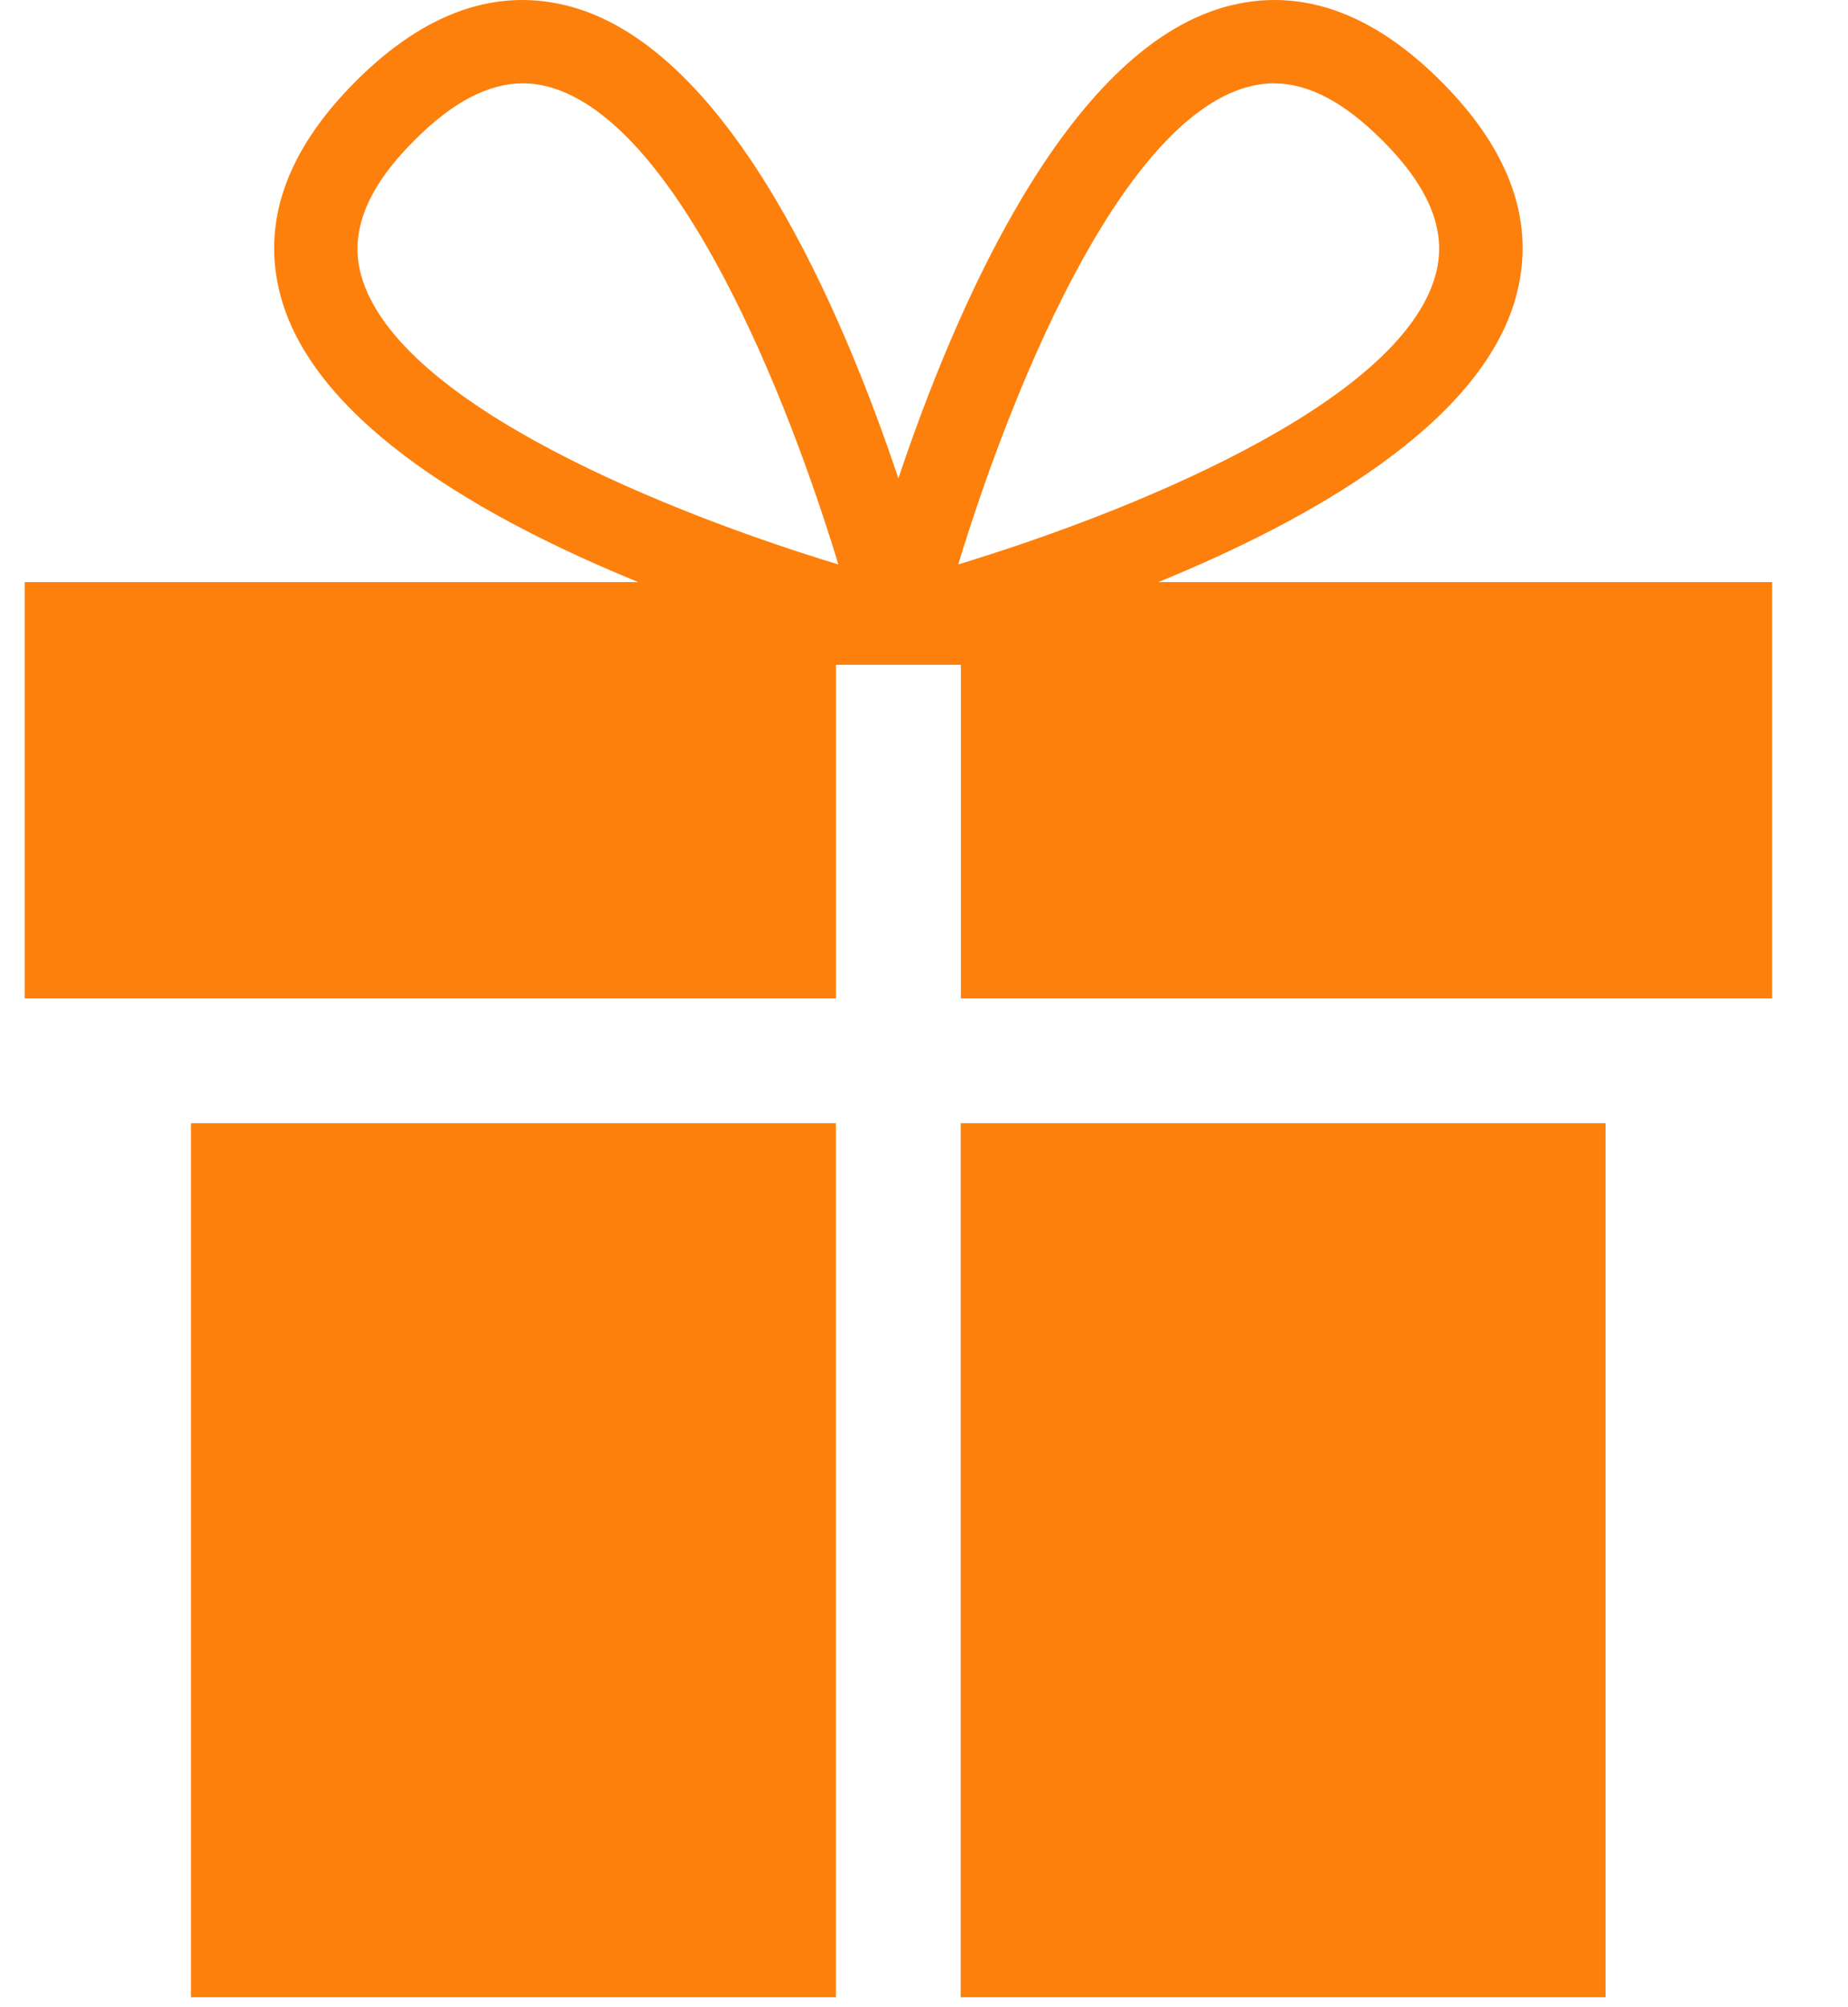 <?xml version="1.0" encoding="UTF-8"?> <svg xmlns="http://www.w3.org/2000/svg" width="35" height="38" viewBox="0 0 35 38" fill="none"><g clip-path="url(#clip0_209_1561)"><path d="M15.831 21.264H3.617V37.812H15.831V21.264Z" fill="#FD800C"></path><path d="M21.937 11.02C24.818 9.844 28.044 8.029 28.708 5.63C29.094 4.241 28.617 2.865 27.295 1.542C25.974 0.219 24.599 -0.255 23.207 0.129C20.172 0.971 18.072 5.902 17.015 9.057C15.958 5.902 13.858 0.97 10.823 0.129C9.431 -0.255 8.055 0.219 6.735 1.542C5.412 2.865 4.936 4.241 5.322 5.63C5.986 8.029 9.208 9.844 12.088 11.02H0.468V18.901H15.832V12.586H18.198V18.901H33.563V11.02H21.937ZM6.839 5.209C6.615 4.396 6.943 3.56 7.849 2.657C8.569 1.934 9.247 1.578 9.905 1.578C10.071 1.578 10.235 1.602 10.401 1.646C12.867 2.329 14.932 7.568 15.878 10.686C12.761 9.74 7.522 7.675 6.839 5.209ZM23.628 1.646C23.792 1.602 23.958 1.578 24.124 1.578C24.782 1.578 25.458 1.934 26.18 2.657C27.084 3.56 27.414 4.393 27.188 5.207C26.508 7.672 21.267 9.739 18.149 10.685C19.097 7.568 21.162 2.329 23.628 1.646Z" fill="#FD800C"></path><path d="M30.409 21.264H18.195V37.812H30.409V21.264Z" fill="#FD800C"></path></g><defs><clipPath id="clip0_209_1561"><rect width="34.03" height="38" fill="white"></rect></clipPath></defs></svg> 